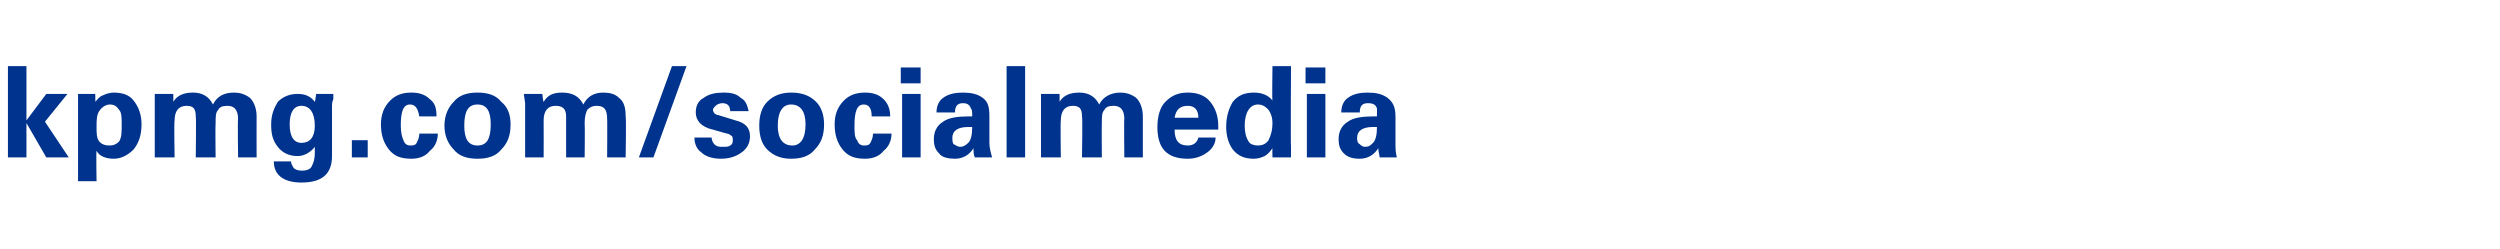 <?xml version="1.0" standalone="no"?><!DOCTYPE svg PUBLIC "-//W3C//DTD SVG 1.1//EN" "http://www.w3.org/Graphics/SVG/1.1/DTD/svg11.dtd"><svg xmlns="http://www.w3.org/2000/svg" version="1.1" width="189px" height="18.8px" viewBox="0 -5 189 18.8" style="top:-5px"><desc>kpmg.com/socialmedia</desc><defs/><g id="Polygon158143"><path d="m2 4.1l1.5-2l1.6 0l-1.7 2.1l1.8 2.7l-1.7 0l-1.5-2.6l0 2.6l-1.4 0l0-6.9l1.4 0l0 4.1zm5.2-1.4c.2-.2.3-.4.6-.5c.2-.1.5-.2.8-.2c.7 0 1.2.2 1.5.6c.4.5.6 1.1.6 1.8c0 .8-.2 1.4-.6 1.9c-.4.4-.9.7-1.5.7c-.6 0-1.1-.2-1.3-.6c-.04-.01 0 2.3 0 2.3l-1.4 0l0-6.6l-.1 0l1.4 0c0 0 .02.63 0 .6zm.3.7c-.2.3-.2.7-.2 1.2c0 0 0 0 0 0c0 .5 0 .8.2 1.1c.2.2.4.3.8.3c.3 0 .5-.1.7-.3c.2-.3.2-.7.2-1.3c0-.5 0-.9-.2-1.1c-.2-.3-.4-.4-.7-.4c-.3 0-.6.2-.8.5c0 0 0 0 0 0zm5.7 3.5l-1.5 0l0-4.1l0-.7l1.4 0c0 0 .01.63 0 .6c.3-.5.8-.7 1.5-.7c.7 0 1.2.3 1.5.9c.3-.6.8-.9 1.6-.9c.4 0 .8.1 1.2.4c.3.3.5.8.5 1.4c-.01.03 0 3.1 0 3.1l-1.4 0c0 0-.04-2.94 0-2.9c0-.7-.3-1-.8-1c-.4 0-.6.1-.7.3c-.2.2-.2.5-.2 1c-.03.02 0 2.6 0 2.6l-1.5 0c0 0 .04-3.12 0-3.1c0-.6-.2-.8-.7-.8c-.6 0-.9.4-.9 1.1c-.05.01 0 2.8 0 2.8zm9.6 1.9c-1.4 0-2.1-.6-2.1-1.6c0 0 1.3 0 1.3 0c0 .2.1.3.2.5c.1.1.3.2.6.2c.4 0 .7-.1.8-.4c.1-.2.2-.5.2-.9c0 0 0-.5 0-.5c-.3.4-.8.7-1.3.7c-.7 0-1.2-.3-1.5-.7c-.4-.5-.5-1-.5-1.7c0-.7.2-1.2.5-1.7c.4-.4.9-.6 1.5-.6c.6 0 1 .2 1.3.6c.02.03.1-.6.1-.6c0 0 1.28.01 1.3 0c0 .1 0 .2 0 .4c-.1.2-.1.4-.1.5c0 0 0 3.8 0 3.8c0 1.3-.7 2-2.3 2c0 0 0 0 0 0zm1-4.3c0-1-.4-1.5-1-1.5c-.6 0-.9.5-.9 1.4c0 .9.3 1.4.9 1.4c.6 0 1-.4 1-1.3c0 0 0 0 0 0zm2.8 1.1l1.2 0l0 1.3l-1.2 0l0-1.3zm4.9.2c.1-.2.2-.4.2-.7c0 0 1.4 0 1.4 0c0 .5-.2 1-.6 1.3c-.3.4-.8.6-1.4.6c-.8 0-1.3-.2-1.7-.7c-.4-.5-.6-1.1-.6-1.9c0-.7.2-1.3.7-1.8c.4-.4.9-.6 1.6-.6c.5 0 1 .1 1.4.5c.4.3.5.7.5 1.3c0 0-1.3 0-1.3 0c-.1-.6-.3-.9-.7-.9c-.5 0-.7.5-.7 1.6c0 .5.1.9.2 1.1c.1.3.3.4.5.4c.2 0 .4 0 .5-.2c0 0 0 0 0 0zm2.8.5c-.4-.4-.7-1-.7-1.8c0-.8.3-1.4.7-1.8c.4-.5 1-.7 1.8-.7c.8 0 1.4.2 1.8.7c.5.4.7 1 .7 1.7c0 .8-.2 1.4-.7 1.9c-.4.5-1 .7-1.8.7c-.8 0-1.4-.2-1.8-.7c0 0 0 0 0 0zm1.8-3.4c-.7 0-1 .5-1 1.6c0 1 .3 1.5 1 1.5c.7 0 1-.5 1-1.6c0-1-.3-1.5-1-1.5c0 0 0 0 0 0zm5 4l-1.4 0l0-4.1l-.1-.7l1.4 0c0 0 .07.63.1.6c.3-.5.7-.7 1.4-.7c.8 0 1.3.3 1.6.9c.3-.6.8-.9 1.5-.9c.5 0 .9.1 1.2.4c.4.3.5.8.5 1.4c.05.03 0 3.1 0 3.1l-1.4 0c0 0 .02-2.94 0-2.9c0-.7-.2-1-.8-1c-.3 0-.5.1-.7.3c-.1.2-.2.5-.2 1c.03.02 0 2.6 0 2.6l-1.4 0c0 0 0-3.12 0-3.1c0-.6-.3-.8-.8-.8c-.6 0-.9.4-.9 1.1c.01.01 0 2.8 0 2.8zm7.2 0l2.5-6.9l1.1 0l-2.5 6.9l-1.1 0zm5.5-1.5c0 .2.1.4.2.5c.2.2.4.2.6.2c.3 0 .5 0 .6-.1c.2-.1.2-.3.2-.4c0-.2 0-.3-.2-.4c-.1-.1-.3-.1-.6-.2c0 0-.7-.2-.7-.2c-.9-.2-1.3-.7-1.3-1.3c0-.5.2-.9.6-1.1c.4-.3.9-.4 1.5-.4c.6 0 1 .1 1.3.4c.4.2.5.6.6 1c0 0-1.4 0-1.4 0c0-.4-.2-.6-.6-.6c-.2 0-.4.1-.5.2c-.1.1-.2.2-.2.3c0 .2.2.4.4.4c0 0 1.3.4 1.3.4c.8.2 1.1.6 1.1 1.2c0 .5-.2.9-.6 1.2c-.4.3-.9.5-1.6.5c-.7 0-1.2-.2-1.5-.5c-.3-.2-.5-.6-.5-1.1c0 0 1.3 0 1.3 0zm4.2.9c-.4-.4-.6-1-.6-1.8c0-.8.2-1.4.6-1.8c.5-.5 1.1-.7 1.8-.7c.8 0 1.4.2 1.9.7c.4.4.6 1 .6 1.7c0 .8-.2 1.4-.7 1.9c-.4.5-1 .7-1.8.7c-.7 0-1.3-.2-1.8-.7c0 0 0 0 0 0zm1.8-3.4c-.6 0-1 .5-1 1.6c0 1 .4 1.5 1.1 1.5c.6 0 1-.5 1-1.6c0-1-.4-1.5-1.1-1.5c0 0 0 0 0 0zm6 2.9c.1-.2.2-.4.2-.7c0 0 1.4 0 1.4 0c0 .5-.2 1-.6 1.3c-.3.4-.8.6-1.4.6c-.8 0-1.3-.2-1.7-.7c-.4-.5-.6-1.1-.6-1.9c0-.7.2-1.3.7-1.8c.4-.4.9-.6 1.6-.6c.5 0 1 .1 1.4.5c.3.3.5.7.5 1.3c0 0-1.4 0-1.4 0c0-.6-.2-.9-.6-.9c-.5 0-.7.5-.7 1.6c0 .5 0 .9.2 1.1c.1.3.3.4.5.4c.2 0 .4 0 .5-.2c0 0 0 0 0 0zm2.4-3.7l1.4 0l0 4.8l-1.4 0l0-4.8zm-.1-2l1.5 0l0 1.2l-1.5 0l0-1.2zm2.7 3.4c0-.5.2-.9.5-1.1c.4-.3.9-.4 1.5-.4c.6 0 1.1.1 1.5.4c.4.3.5.7.5 1.4c0 0 0 2 0 2c0 .4.1.7.2 1.1c0 0-1.3 0-1.3 0c-.1-.2-.1-.4-.1-.7c-.3.5-.8.8-1.4.8c-.5 0-1-.1-1.2-.4c-.3-.3-.4-.6-.4-1.1c0-.5.2-1 .7-1.3c.4-.3 1.1-.4 1.9-.4c0 0 .3 0 .3 0c0-.3 0-.5-.1-.6c-.1-.3-.3-.4-.6-.4c-.4 0-.6.2-.6.7c0 0-1.4 0-1.4 0zm2.4 2.3c.2-.2.3-.6.3-1.2c0 0-.1 0-.3 0c-.8 0-1.2.3-1.2.8c0 .2 0 .4.1.5c.2.1.3.2.5.2c.2 0 .4-.1.6-.3c0 0 0 0 0 0zm2.9 1.1l0-6.9l1.4 0l0 6.9l-1.4 0zm4.1 0l-1.5 0l0-4.1l0-.7l1.4 0c0 0 .02.63 0 .6c.3-.5.8-.7 1.5-.7c.7 0 1.2.3 1.5.9c.3-.6.9-.9 1.6-.9c.4 0 .8.1 1.2.4c.3.3.5.8.5 1.4c0 .03 0 3.1 0 3.1l-1.4 0c0 0-.03-2.94 0-2.9c0-.7-.3-1-.8-1c-.4 0-.6.1-.7.3c-.2.2-.2.5-.2 1c-.02.02 0 2.6 0 2.6l-1.5 0c0 0 .05-3.12 0-3.1c0-.6-.2-.8-.7-.8c-.6 0-.9.4-.9 1.1c-.04.01 0 2.8 0 2.8zm8.6-2.1c0 .8.3 1.2 1 1.2c.4 0 .7-.2.8-.6c0 0 1.3 0 1.3 0c0 .4-.2.8-.6 1.1c-.4.3-.9.5-1.5.5c-1.6 0-2.3-.8-2.3-2.4c0-.8.2-1.5.6-1.9c.5-.5 1-.7 1.7-.7c.7 0 1.3.2 1.7.7c.4.5.6 1.1.6 1.8c0 .2 0 .3 0 .3c0 0-3.3 0-3.3 0zm1-1.8c-.6 0-.9.3-1 .9c0 0 1.8 0 1.8 0c0-.6-.3-.9-.8-.9c0 0 0 0 0 0zm5-1c.6 0 1.1.2 1.4.6c-.04.03 0-2.6 0-2.6l1.4 0c0 0-.03 6.14 0 6.1c0 .1 0 .3 0 .8c.01-.01-1.4 0-1.4 0c0 0-.02-.71 0-.7c-.2.3-.4.5-.6.6c-.2.1-.5.2-.8.2c-.7 0-1.2-.2-1.6-.7c-.3-.4-.5-1-.5-1.7c0-.8.2-1.4.5-1.9c.4-.5.9-.7 1.6-.7c0 0 0 0 0 0zm1.4 2.3c0-.4-.1-.7-.3-1c-.2-.2-.4-.4-.8-.4c-.6 0-1 .6-1 1.6c0 .5.1.9.3 1.2c.1.2.4.3.7.3c.3 0 .6-.1.8-.4c.2-.4.3-.8.3-1.3c0 0 0 0 0 0zm2.6-2.2l1.4 0l0 4.8l-1.4 0l0-4.8zm-.1-2l1.5 0l0 1.2l-1.5 0l0-1.2zm2.7 3.4c0-.5.2-.9.5-1.1c.4-.3.9-.4 1.5-.4c.6 0 1.1.1 1.5.4c.4.3.6.7.6 1.4c0 0 0 2 0 2c0 .4 0 .7.1 1.1c0 0-1.3 0-1.3 0c0-.2-.1-.4-.1-.7c-.3.5-.8.8-1.4.8c-.5 0-.9-.1-1.2-.4c-.3-.3-.4-.6-.4-1.1c0-.5.2-1 .7-1.3c.4-.3 1.1-.4 1.9-.4c0 0 .3 0 .3 0c0-.3 0-.5 0-.6c-.1-.3-.3-.4-.7-.4c-.4 0-.6.2-.6.7c0 0-1.4 0-1.4 0zm2.4 2.3c.2-.2.3-.6.3-1.2c0 0-.1 0-.3 0c-.8 0-1.2.3-1.2.8c0 .2 0 .4.2.5c.1.1.2.2.4.2c.3 0 .4-.1.6-.3c0 0 0 0 0 0z" stroke="none" fill="#00338d"/></g></svg>